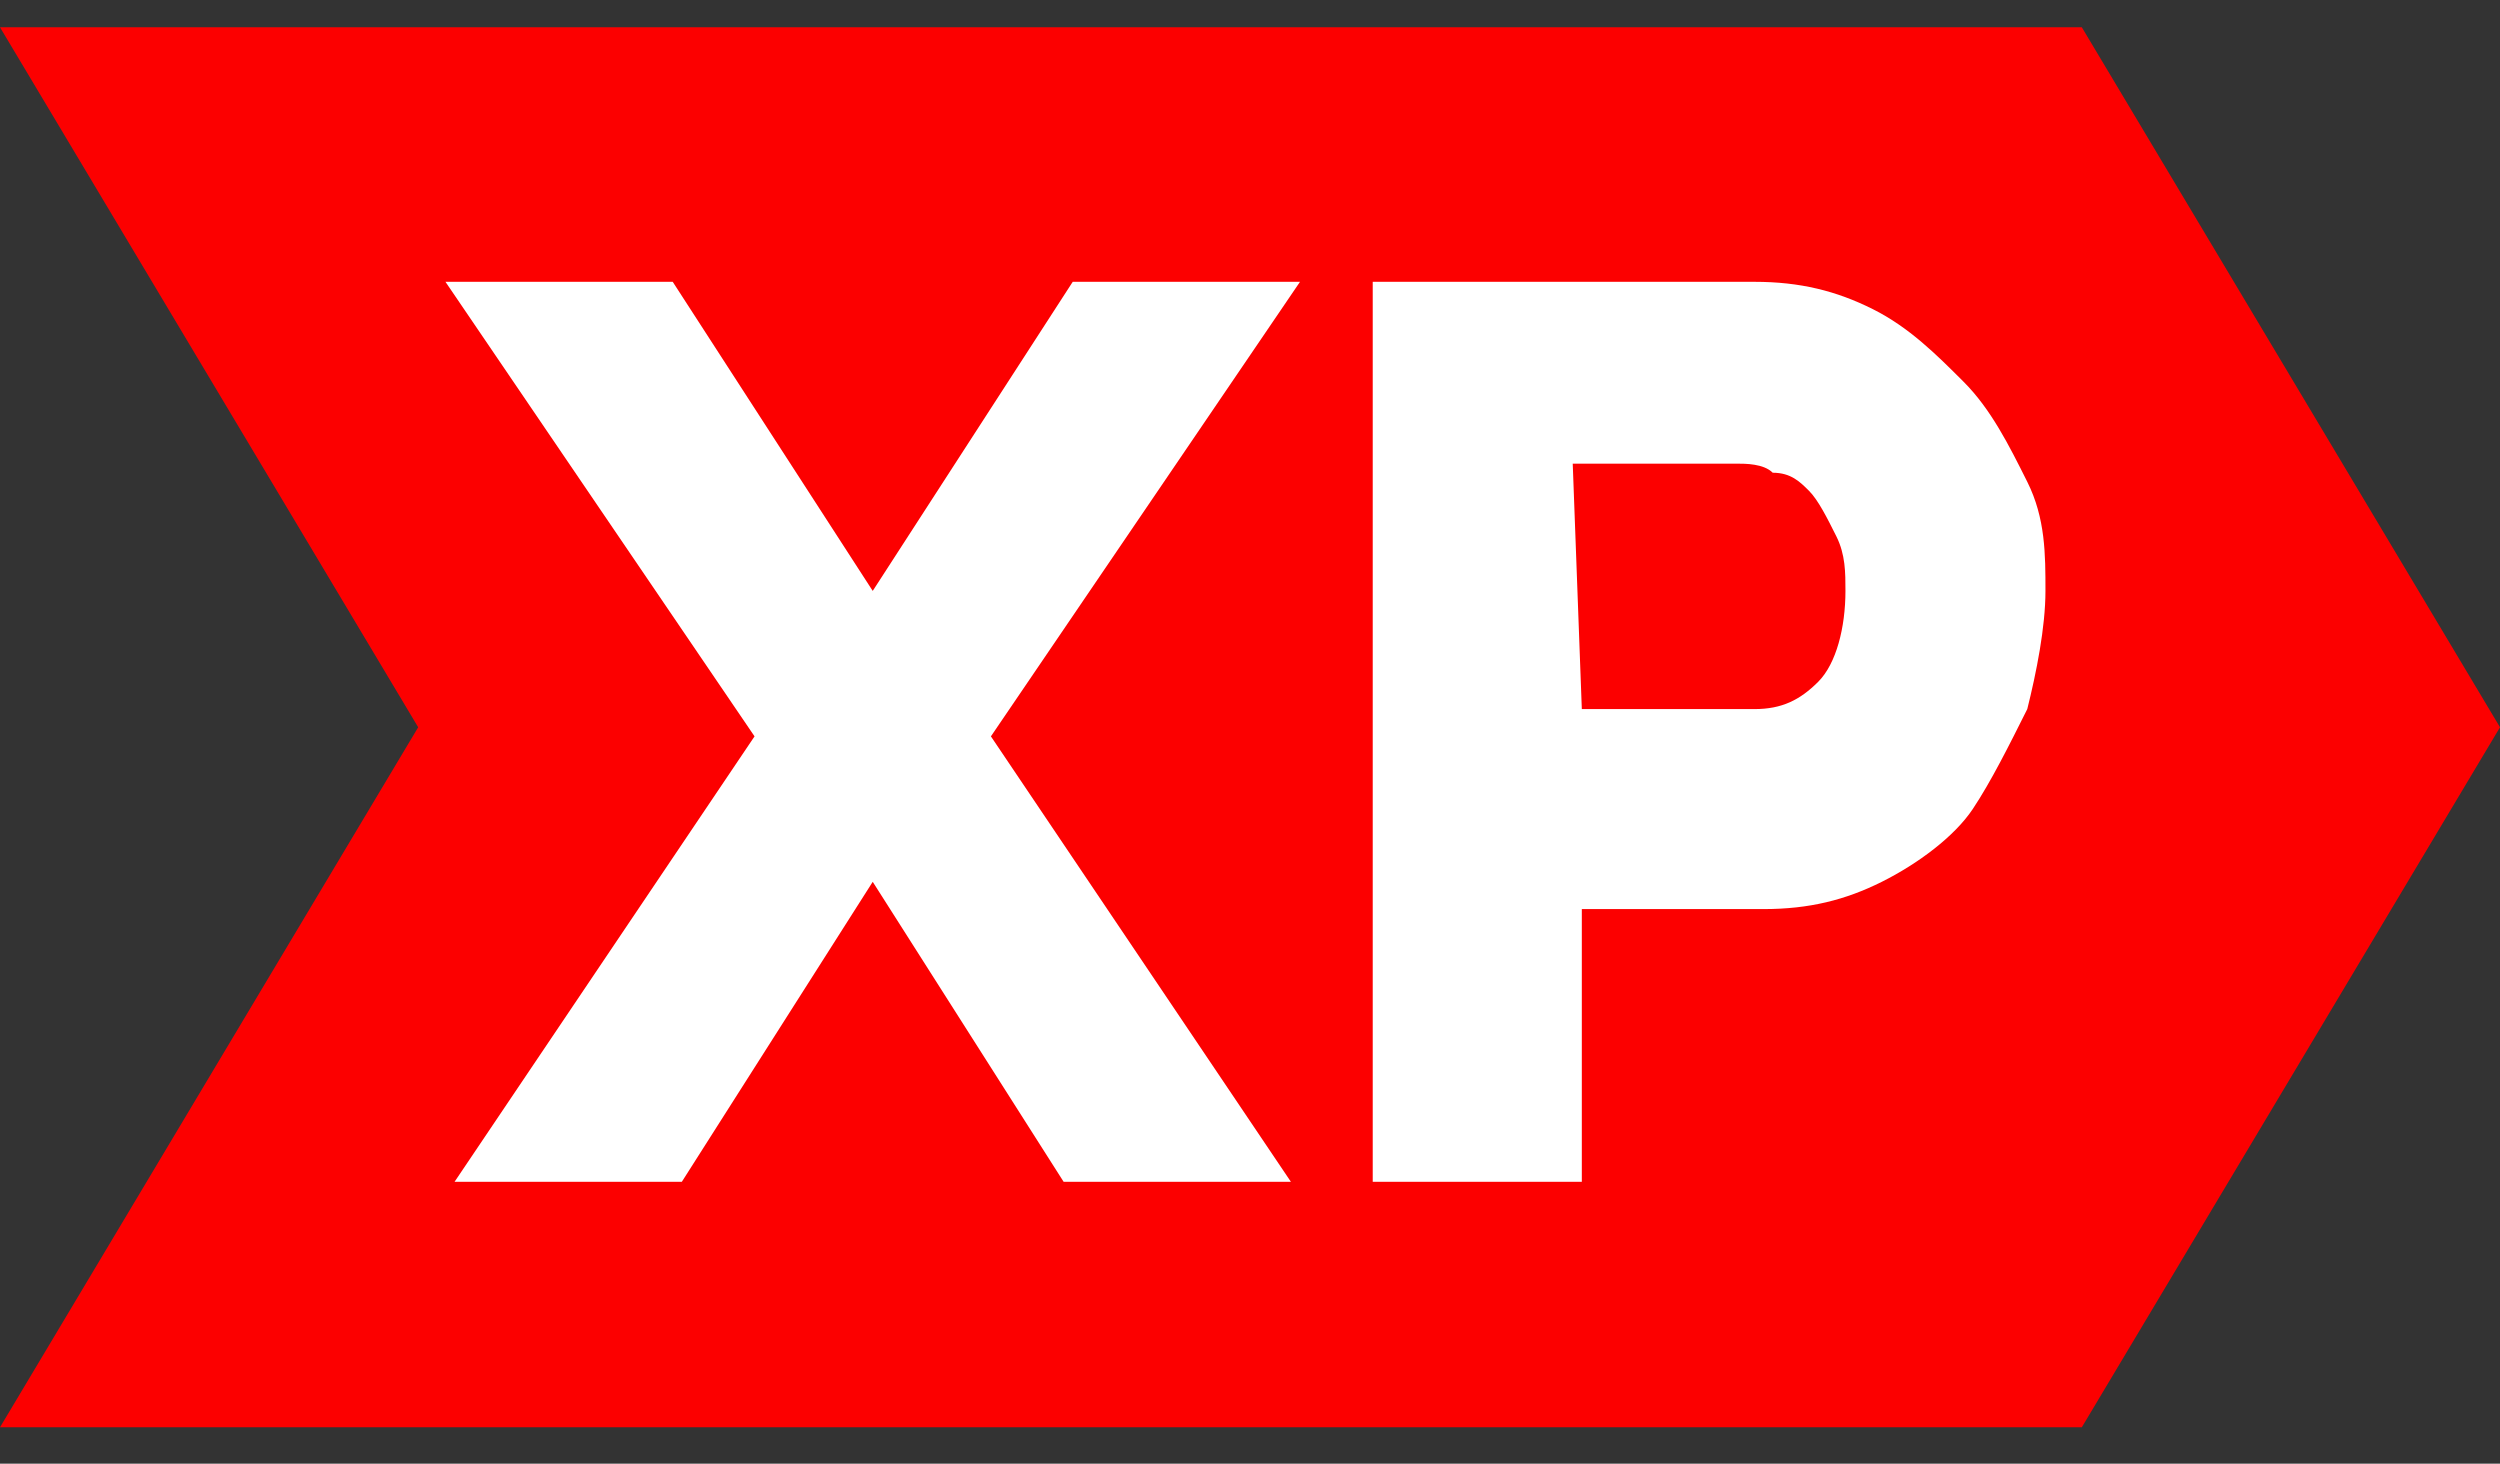 <?xml version="1.0" encoding="utf-8"?>
<!-- Generator: Adobe Illustrator 21.1.0, SVG Export Plug-In . SVG Version: 6.00 Build 0)  -->
<svg version="1.1" id="Layer_1" xmlns="http://www.w3.org/2000/svg" xmlns:xlink="http://www.w3.org/1999/xlink" x="0px" y="0px"
	 viewBox="0 0 27.5 16.1" style="enable-background:new 0 0 27.5 16.1;" xml:space="preserve">
<rect x="0" y="0" width="27.5" height="16.1" fill="#333333" stroke="none"/>
<style type="text/css">
	.st0{fill:#FC0000;}
	.st1{enable-background:new    ;}
	.st2{fill:#FFFFFF;}
</style>
<path class="st0" d="M0,0.3h22.9L27.5,8l-4.6,7.7H0L4.6,8L0,0.3z"/>
<g class="st1">
	<path class="st2" d="M7.4,3.1l2.2,3.4l2.2-3.4h2.5l-3.4,5l3.3,4.9h-2.5L9.6,9.7L7.5,13H5l3.3-4.9l-3.4-5C4.9,3.1,7.4,3.1,7.4,3.1z"
		/>
	<path class="st2" d="M15.1,13V3.1h4.2c0.5,0,0.9,0.1,1.3,0.3s0.7,0.5,1,0.8c0.3,0.3,0.5,0.7,0.7,1.1s0.2,0.8,0.2,1.2
		s-0.1,0.9-0.2,1.3c-0.2,0.4-0.4,0.8-0.6,1.1s-0.6,0.6-1,0.8S19.9,10,19.4,10h-2v3H15.1z M17.4,7.8h1.9c0.3,0,0.5-0.1,0.7-0.3
		c0.2-0.2,0.3-0.6,0.3-1c0-0.2,0-0.4-0.1-0.6S20,5.5,19.9,5.4s-0.2-0.2-0.4-0.2c-0.1-0.1-0.3-0.1-0.4-0.1h-1.8L17.4,7.8L17.4,7.8z"
		/>
</g>
</svg>
